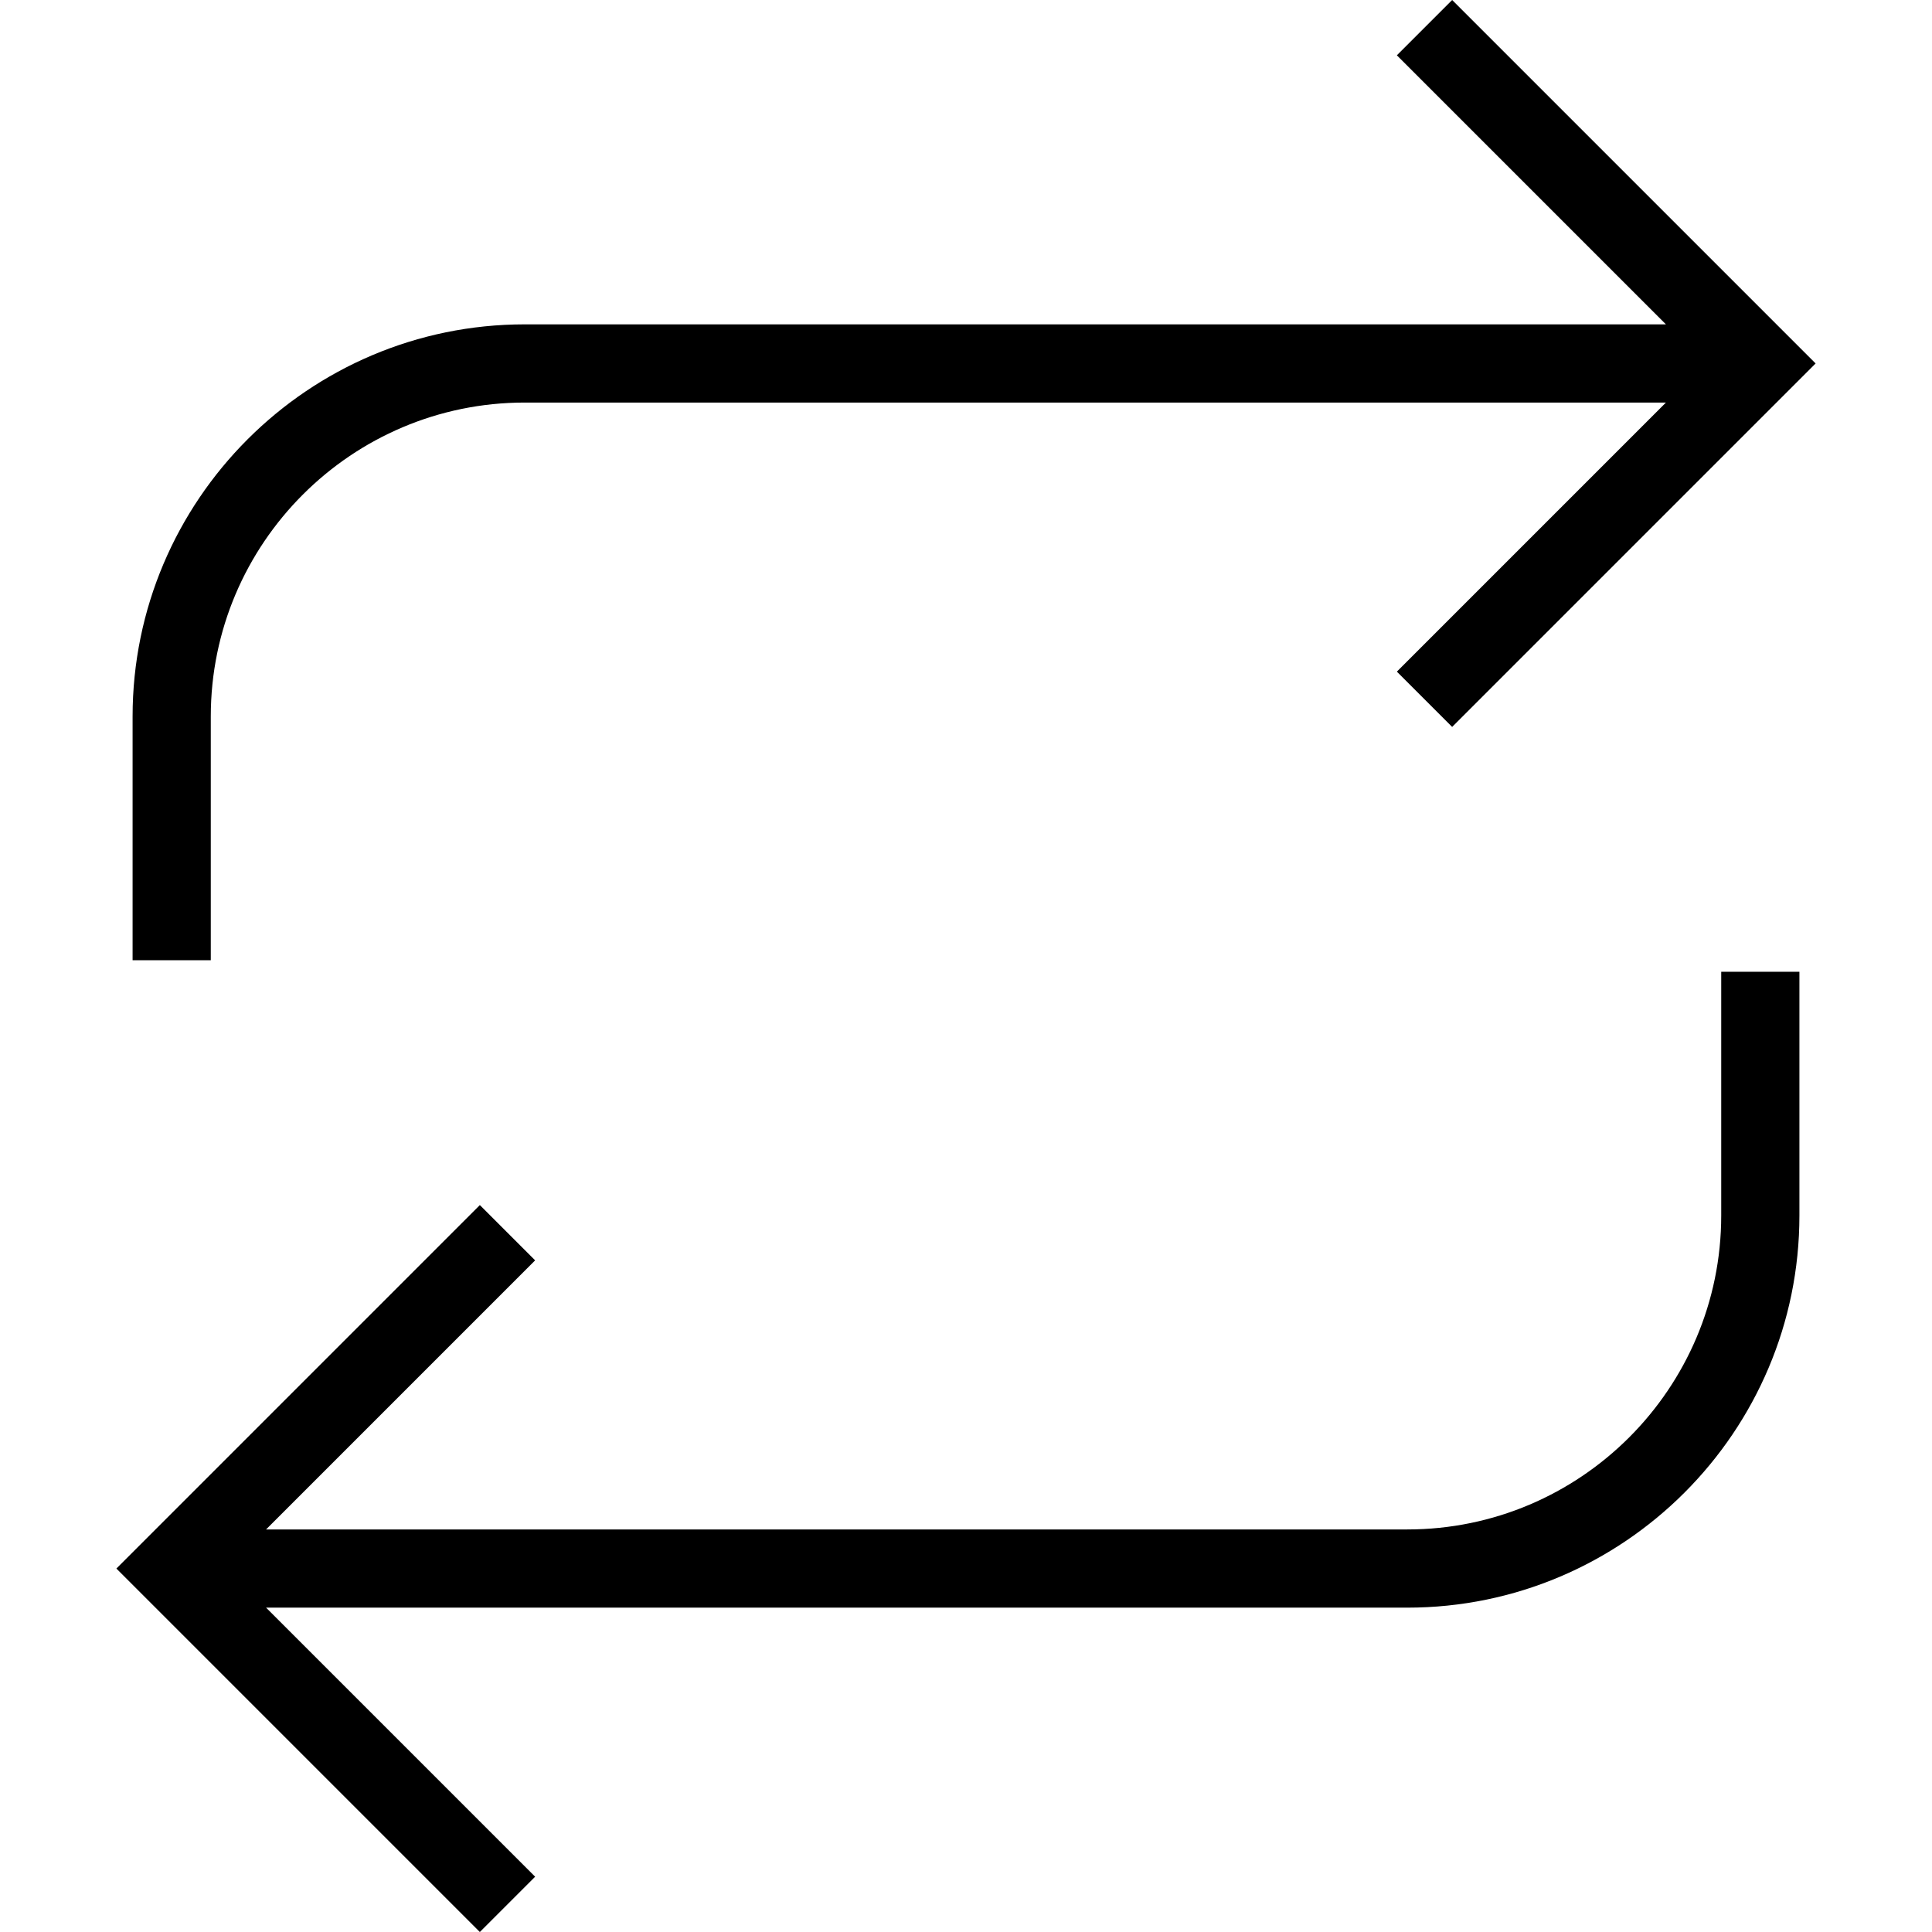 <?xml version="1.0" encoding="iso-8859-1"?>
<!-- Generator: Adobe Illustrator 19.0.0, SVG Export Plug-In . SVG Version: 6.00 Build 0)  -->
<svg version="1.1" id="Layer_1" xmlns="http://www.w3.org/2000/svg" xmlns:xlink="http://www.w3.org/1999/xlink" x="0px" y="0px"
	 viewBox="0 0 472.615 472.615" style="enable-background:new 0 0 472.615 472.615;" xml:space="preserve">
<g>
	<g>
		<path d="M355.232,0l-13.525,13.525l65.821,65.821h-279.17c-52.894,0-95.924,43.031-95.924,95.919v59.633h19.128v-59.633
			c0-42.343,34.452-76.79,76.796-76.79h279.17l-65.821,65.821l13.525,13.525l88.91-88.91L355.232,0z"/>
	</g>
</g>
<g>
	<g>
		<path d="M421.053,237.714v59.632c0,42.344-34.452,76.795-76.796,76.795H65.087l65.821-65.825l-13.525-13.525l-88.909,88.914
			l88.909,88.91l13.525-13.525L65.087,393.27h279.17c52.895,0,95.924-43.031,95.924-95.924v-59.632H421.053z"/>
	</g>
</g>
<g>
</g>
<g>
</g>
<g>
</g>
<g>
</g>
<g>
</g>
<g>
</g>
<g>
</g>
<g>
</g>
<g>
</g>
<g>
</g>
<g>
</g>
<g>
</g>
<g>
</g>
<g>
</g>
<g>
</g>
</svg>
